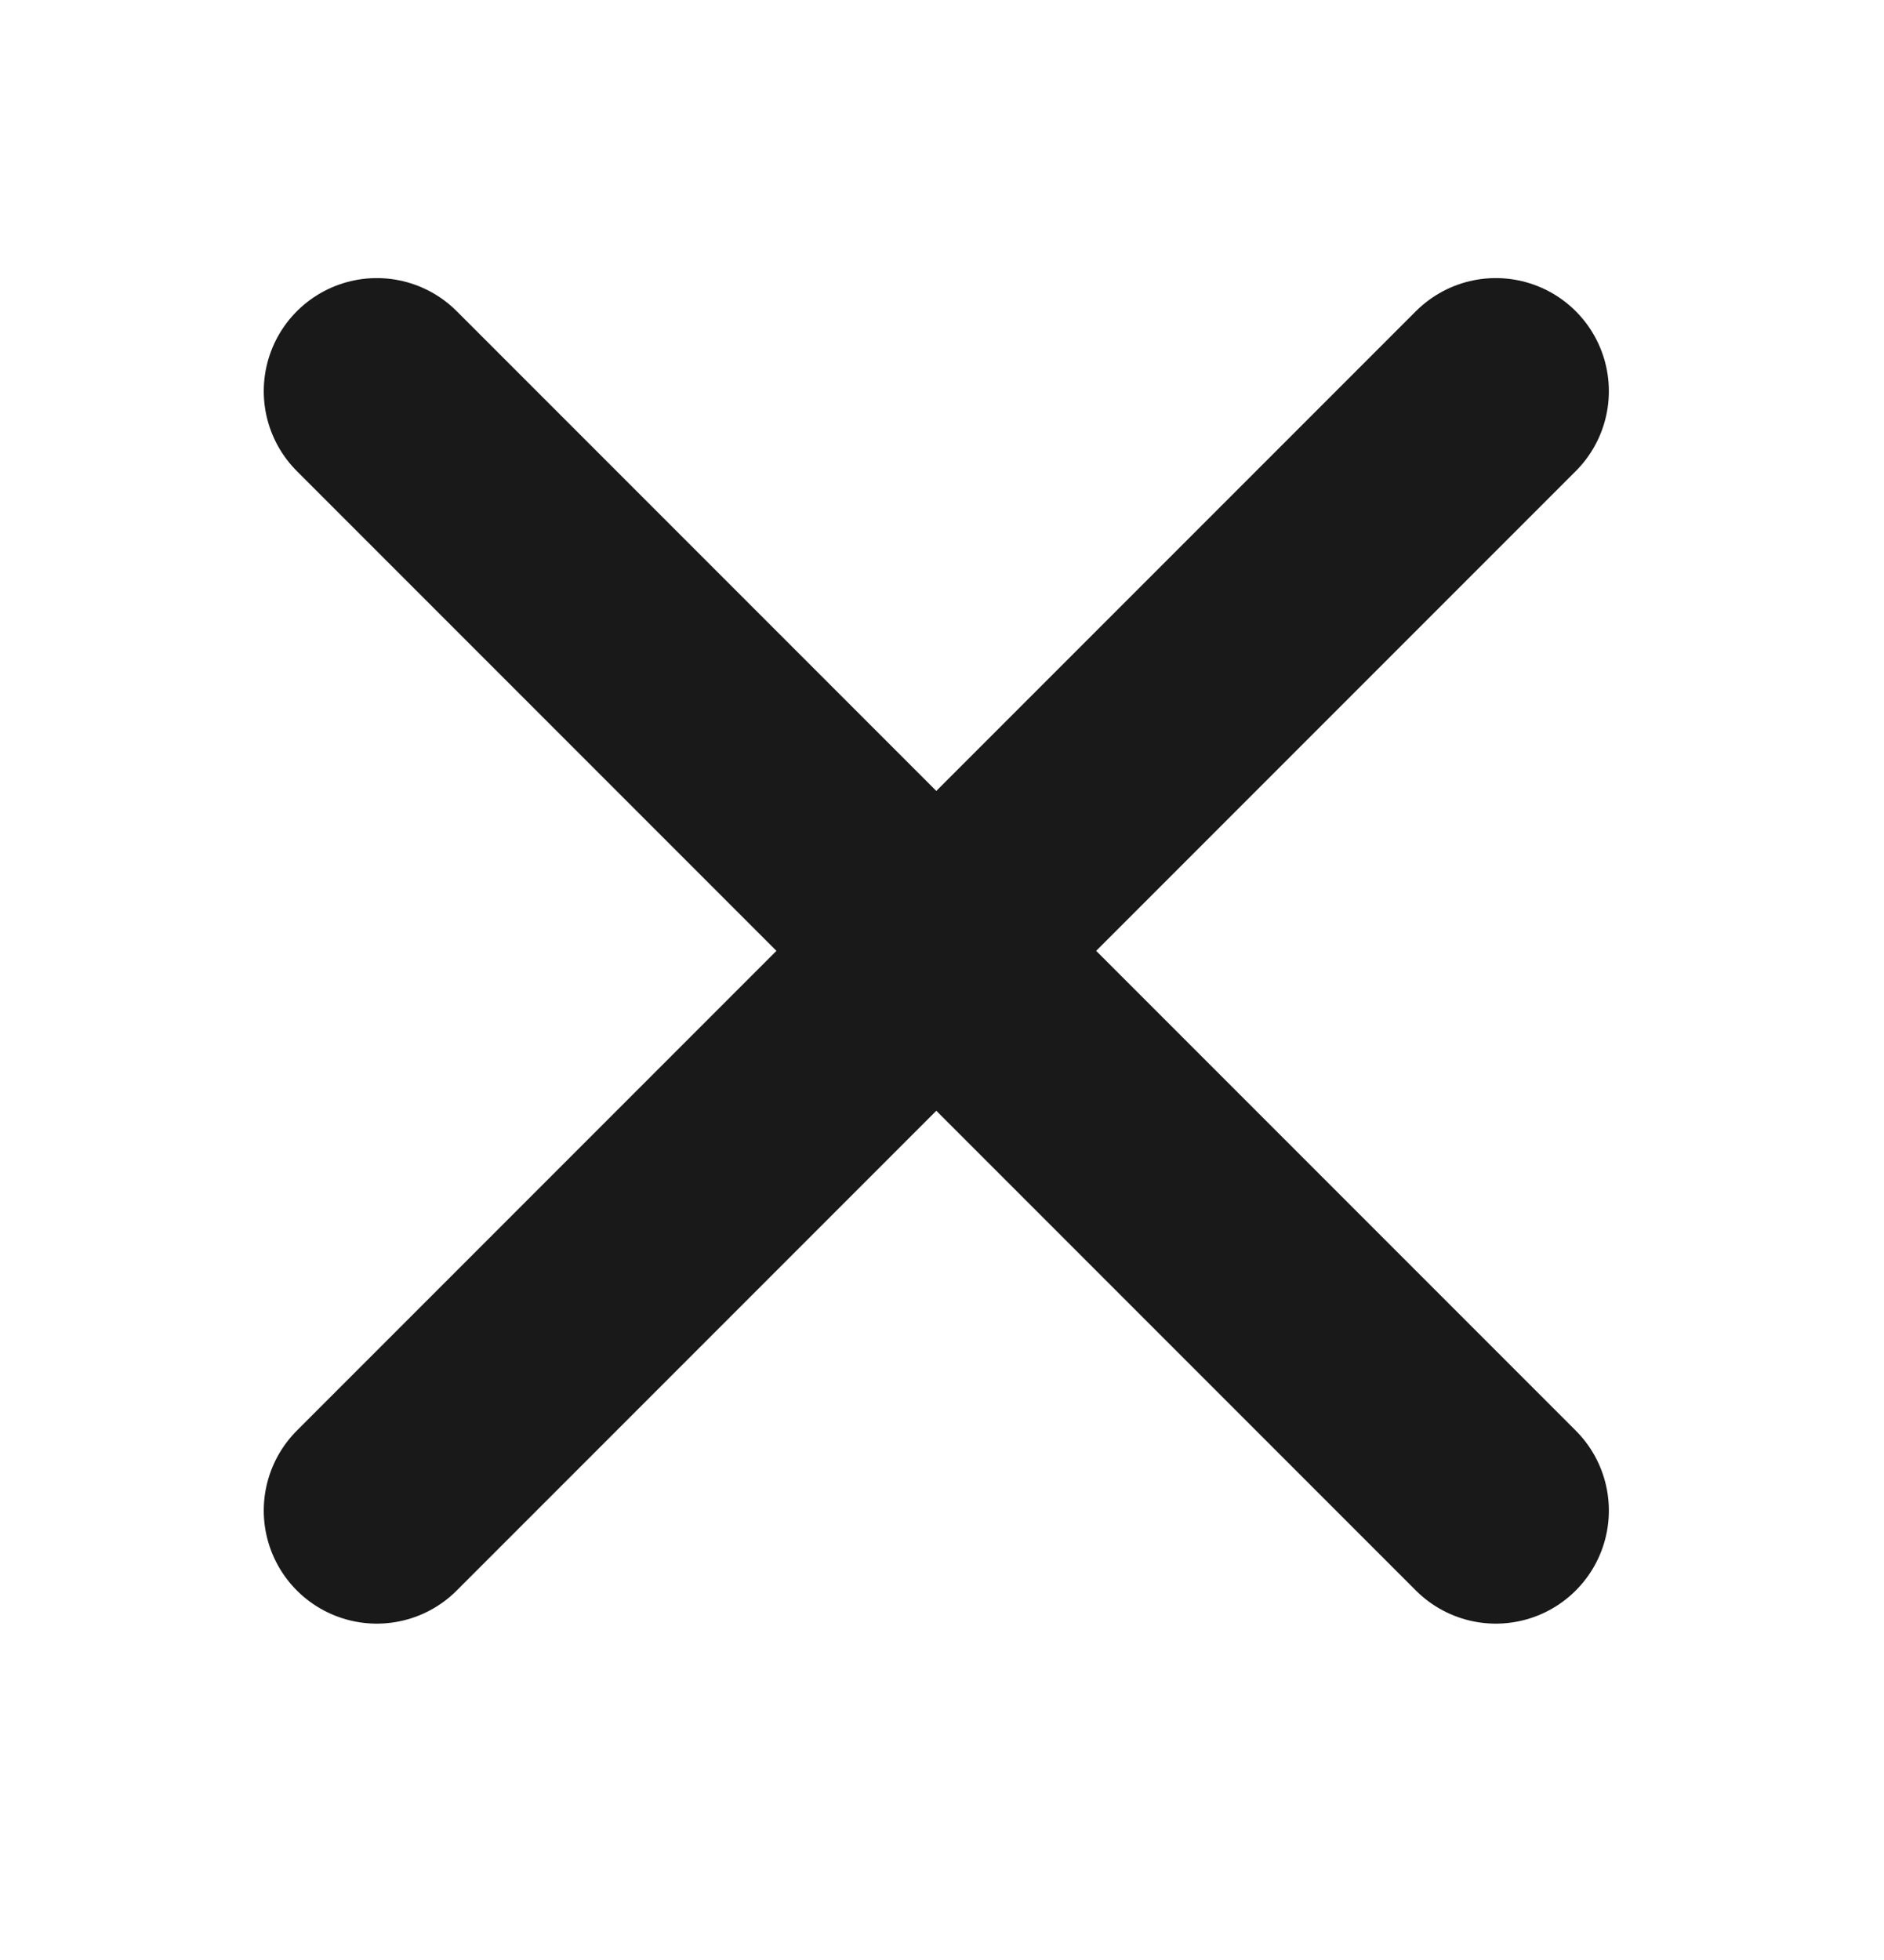 <svg width="25" height="26" viewBox="0 0 25 26" fill="none" xmlns="http://www.w3.org/2000/svg">
<path d="M5 20.038L19.849 5.189M5 5.189L19.849 20.038" stroke="#1A1919" stroke-width="3" stroke-linecap="round"/>
</svg>
